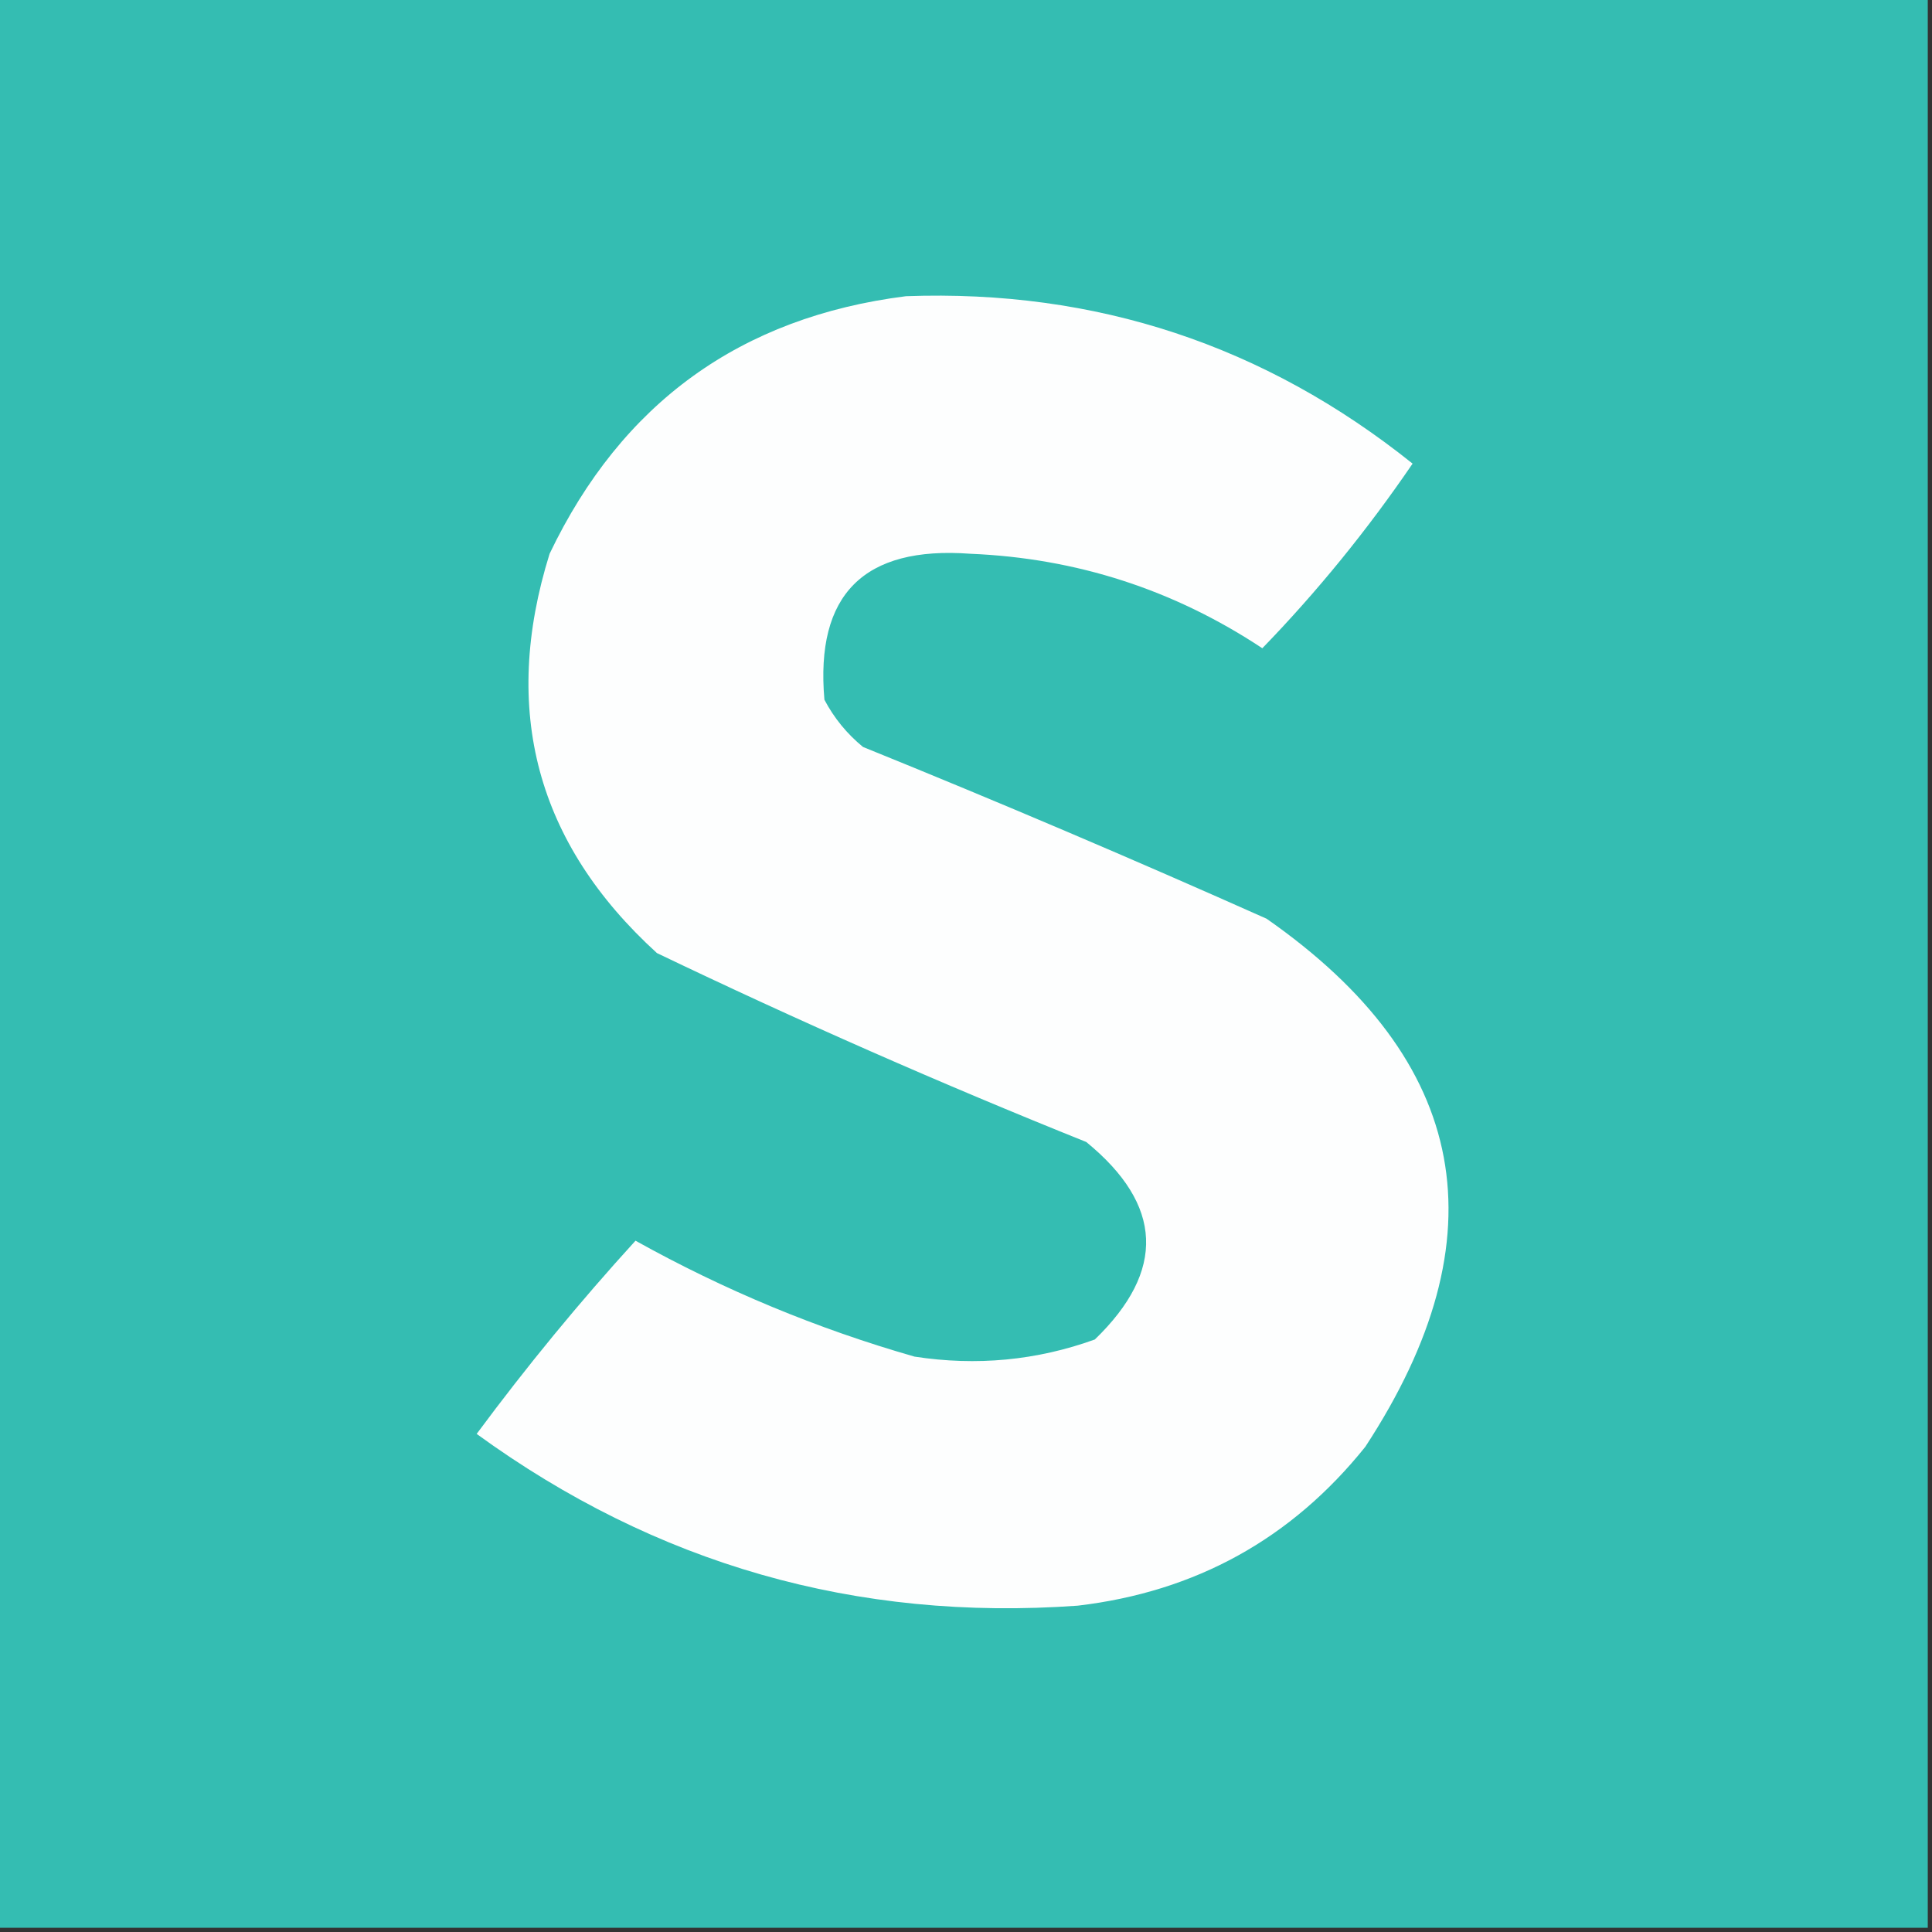 <svg width="32" height="32" viewBox="0 0 32 32" fill="none" xmlns="http://www.w3.org/2000/svg">
<rect x="0" y="0" width="32" height="32" fill="#333333" stroke="none"/>
<g clip-path="url(#clip0_115_555)">
<path fill-rule="evenodd" clip-rule="evenodd" d="M-0.07 -0.07C10.596 -0.07 21.263 -0.07 31.93 -0.07C31.93 10.596 31.93 21.263 31.93 31.93C21.263 31.93 10.596 31.93 -0.07 31.93C-0.07 21.263 -0.07 10.596 -0.07 -0.07Z" fill="#34BDB2"/>
<path fill-rule="evenodd" clip-rule="evenodd" d="M15.006 4.906C18.15 4.792 20.947 5.717 23.397 7.679C22.648 8.777 21.819 9.797 20.908 10.737C19.441 9.766 17.829 9.245 16.072 9.172C14.307 9.041 13.502 9.847 13.655 11.59C13.814 11.892 14.027 12.153 14.294 12.372C16.539 13.281 18.767 14.23 20.979 15.217C24.346 17.568 24.891 20.484 22.614 23.963C21.391 25.488 19.803 26.365 17.85 26.595C14.184 26.858 10.866 25.91 7.895 23.75C8.724 22.631 9.601 21.564 10.526 20.55C11.995 21.368 13.535 22.008 15.148 22.47C16.174 22.628 17.17 22.534 18.134 22.186C19.312 21.047 19.265 19.956 17.992 18.915C15.589 17.95 13.218 16.907 10.881 15.786C8.887 13.97 8.294 11.765 9.103 9.172C10.298 6.674 12.265 5.252 15.006 4.906Z" fill="#FDFEFE"/>
</g>
<defs>
<clipPath id="clip0_115_555">
<rect width="32" height="32" fill="white"/>
</clipPath>
</defs>
</svg>
